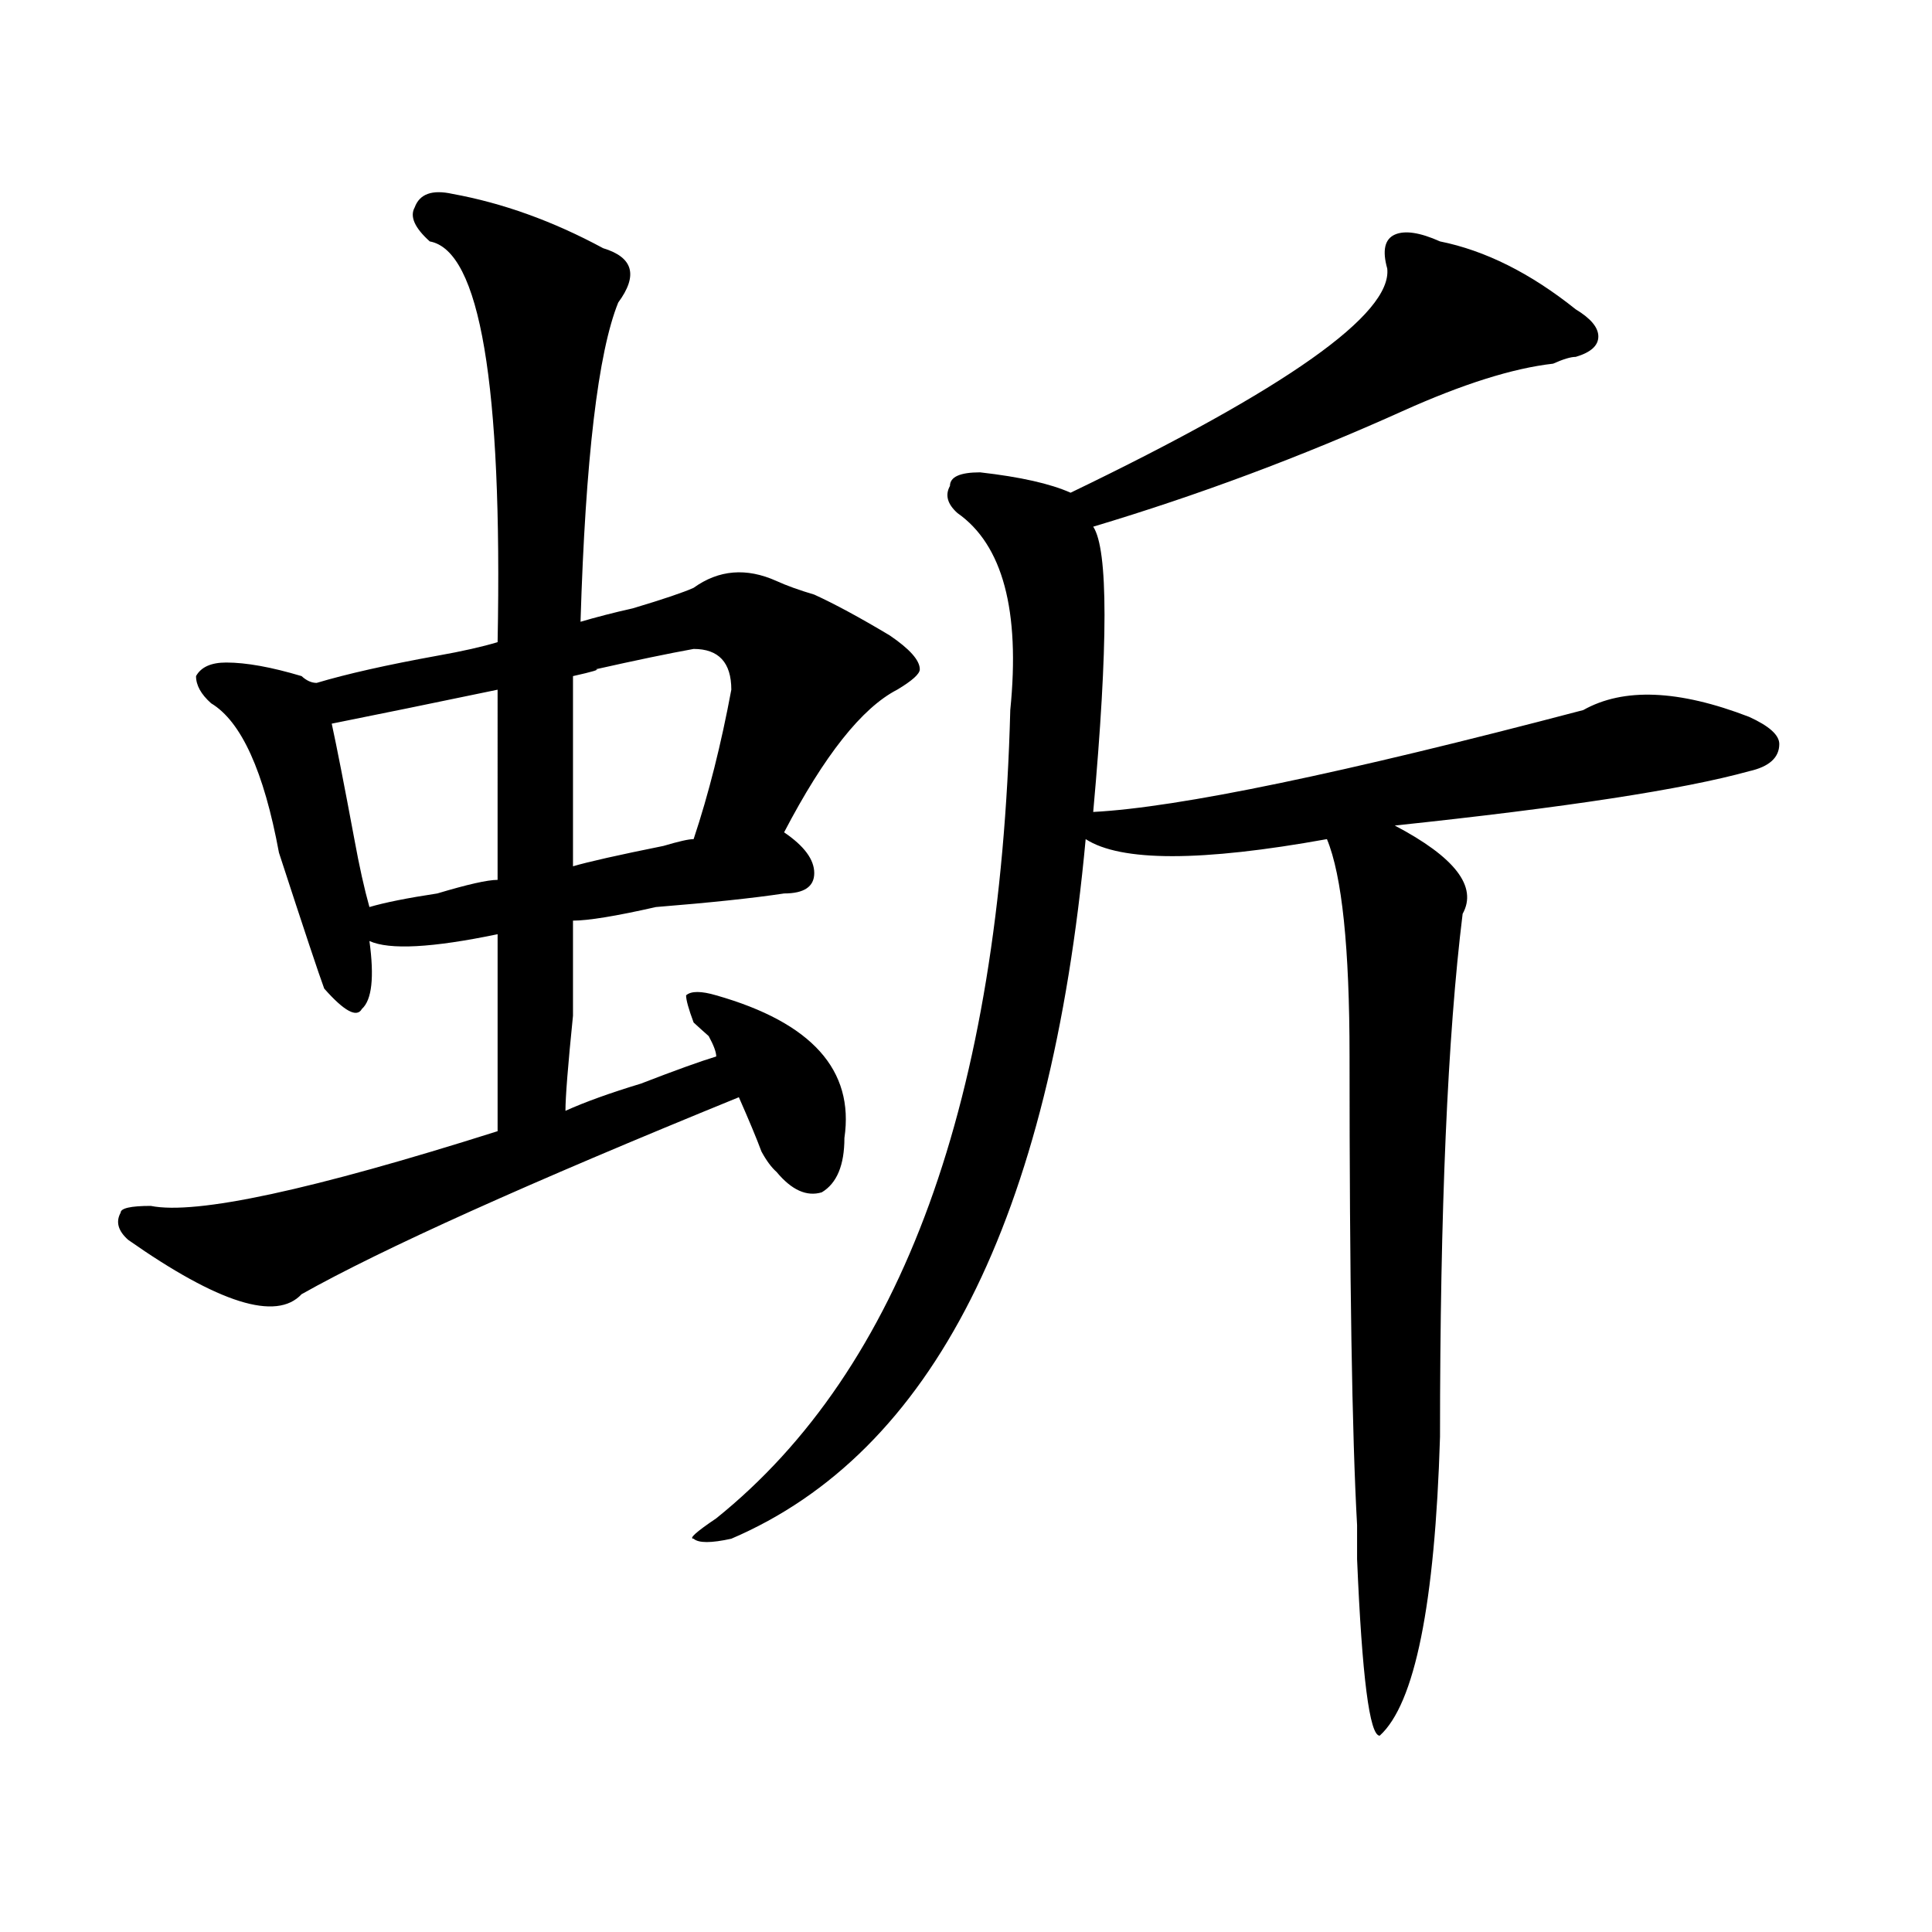<?xml version="1.0" encoding="utf-8"?>
<!-- Generator: Adobe Illustrator 16.0.0, SVG Export Plug-In . SVG Version: 6.00 Build 0)  -->
<!DOCTYPE svg PUBLIC "-//W3C//DTD SVG 1.1//EN" "http://www.w3.org/Graphics/SVG/1.1/DTD/svg11.dtd">
<svg version="1.1" id="图层_1" xmlns="http://www.w3.org/2000/svg" xmlns:xlink="http://www.w3.org/1999/xlink" x="0px" y="0px"
	 width="1000px" height="1000px" viewBox="0 0 1000 1000" enable-background="new 0 0 1000 1000" xml:space="preserve">
<path d="M234.141,100.344c25.975,4.725,52.011,14.063,78.047,28.125c15.609,4.725,18.17,14.063,7.805,28.125
	c-10.427,25.818-16.951,80.859-19.512,165.234c7.805-2.307,16.89-4.669,27.316-7.031c15.609-4.669,25.975-8.185,31.219-10.547
	c12.988-9.338,27.316-10.547,42.926-3.516c5.183,2.362,11.707,4.725,19.512,7.031c10.365,4.725,23.414,11.756,39.023,21.094
	c10.365,7.031,15.609,12.909,15.609,17.578c0,2.362-3.902,5.878-11.707,10.547c-18.231,9.394-37.743,34.003-58.535,73.828
	c10.365,7.031,15.609,14.063,15.609,21.094s-5.244,10.547-15.609,10.547c-15.609,2.362-37.743,4.725-66.34,7.031
	c-20.853,4.725-35.121,7.031-42.926,7.031c0,4.725,0,21.094,0,49.219c-2.622,25.818-3.902,42.188-3.902,49.219
	c10.365-4.669,23.414-9.338,39.023-14.063c18.17-7.031,31.219-11.7,39.023-14.063c0-2.307-1.342-5.822-3.902-10.547
	c-2.622-2.307-5.244-4.669-7.805-7.031c-2.622-7.031-3.902-11.7-3.902-14.063c2.561-2.307,7.805-2.307,15.609,0
	c49.389,14.063,71.523,38.672,66.34,73.828c0,14.063-3.902,23.456-11.707,28.125c-7.805,2.362-15.609-1.153-23.414-10.547
	c-2.622-2.307-5.244-5.822-7.805-10.547c-2.622-7.031-6.524-16.369-11.707-28.125c-109.266,44.55-184.752,78.553-226.336,101.953
	c-13.049,14.063-42.926,4.725-89.754-28.125c-5.244-4.669-6.524-9.338-3.902-14.063c0-2.307,5.183-3.516,15.609-3.516
	c23.414,4.725,83.23-8.185,179.508-38.672c0-46.856,0-80.859,0-101.953c-33.841,7.031-55.974,8.24-66.34,3.516
	c2.561,18.787,1.281,30.487-3.902,35.156c-2.622,4.725-9.146,1.209-19.512-10.547c-2.622-7.031-10.427-30.432-23.414-70.313
	c-7.805-42.188-19.512-67.95-35.121-77.344c-5.244-4.669-7.805-9.338-7.805-14.063c2.561-4.669,7.805-7.031,15.609-7.031
	c10.365,0,23.414,2.362,39.023,7.031c2.561,2.362,5.183,3.516,7.805,3.516c15.609-4.669,36.402-9.338,62.438-14.063
	c12.988-2.307,23.414-4.669,31.219-7.031c2.561-133.594-9.146-202.697-35.121-207.422c-7.805-7.031-10.427-12.854-7.805-17.578
	C217.19,100.344,223.715,98.037,234.141,100.344z M257.555,356.984c-33.841,7.031-62.438,12.909-85.852,17.578
	c2.561,11.756,6.463,31.641,11.707,59.766c2.561,14.063,5.183,25.818,7.805,35.156c7.805-2.307,19.512-4.669,35.121-7.031
	c15.609-4.669,25.975-7.031,31.219-7.031C257.555,420.266,257.555,387.472,257.555,356.984z M359.016,335.891
	c-13.049,2.362-29.938,5.878-50.73,10.547c2.561,0-1.342,1.209-11.707,3.516c0,28.125,0,60.975,0,98.438
	c7.805-2.307,23.414-5.822,46.828-10.547c7.805-2.307,12.988-3.516,15.609-3.516c7.805-23.4,14.268-49.219,19.512-77.344
	C378.528,342.922,372.004,335.891,359.016,335.891z M745.348,124.953c23.414,4.725,46.828,16.425,70.242,35.156
	c7.805,4.725,11.707,9.394,11.707,14.063c0,4.725-3.902,8.24-11.707,10.547c-2.622,0-6.524,1.209-11.707,3.516
	c-20.853,2.362-46.828,10.547-78.047,24.609C673.764,236.3,620.473,256.24,565.84,272.609c7.805,11.756,7.805,60.975,0,147.656
	c44.206-2.307,128.777-19.885,253.652-52.734c20.792-11.7,49.389-10.547,85.852,3.516c10.366,4.725,15.609,9.394,15.609,14.063
	c0,7.031-5.244,11.756-15.609,14.063c-33.841,9.394-94.998,18.787-183.41,28.125c31.219,16.425,42.926,31.641,35.121,45.703
	c-7.805,63.281-11.707,153.534-11.707,270.703c-2.622,86.682-13.049,138.263-31.219,154.688c-5.244,0-9.146-30.487-11.707-91.406
	c0-7.031,0-12.854,0-17.578c-2.622-46.856-3.902-127.716-3.902-242.578c0-56.25-3.902-93.713-11.707-112.5
	c-65.059,11.756-106.705,11.756-124.875,0c-18.231,196.875-79.388,317.615-183.41,362.109c-10.427,2.307-16.951,2.307-19.512,0
	c-2.622,0,1.281-3.516,11.707-10.547c96.217-77.344,146.948-216.76,152.191-418.359c5.183-51.525-3.902-85.528-27.316-101.953
	c-5.244-4.669-6.524-9.338-3.902-14.063c0-4.669,5.183-7.031,15.609-7.031c20.792,2.362,36.402,5.878,46.828,10.547
	c111.826-53.888,166.459-92.56,163.898-116.016c-2.622-9.338-1.342-15.216,3.902-17.578
	C727.117,119.131,734.922,120.284,745.348,124.953z"/>
</svg>
